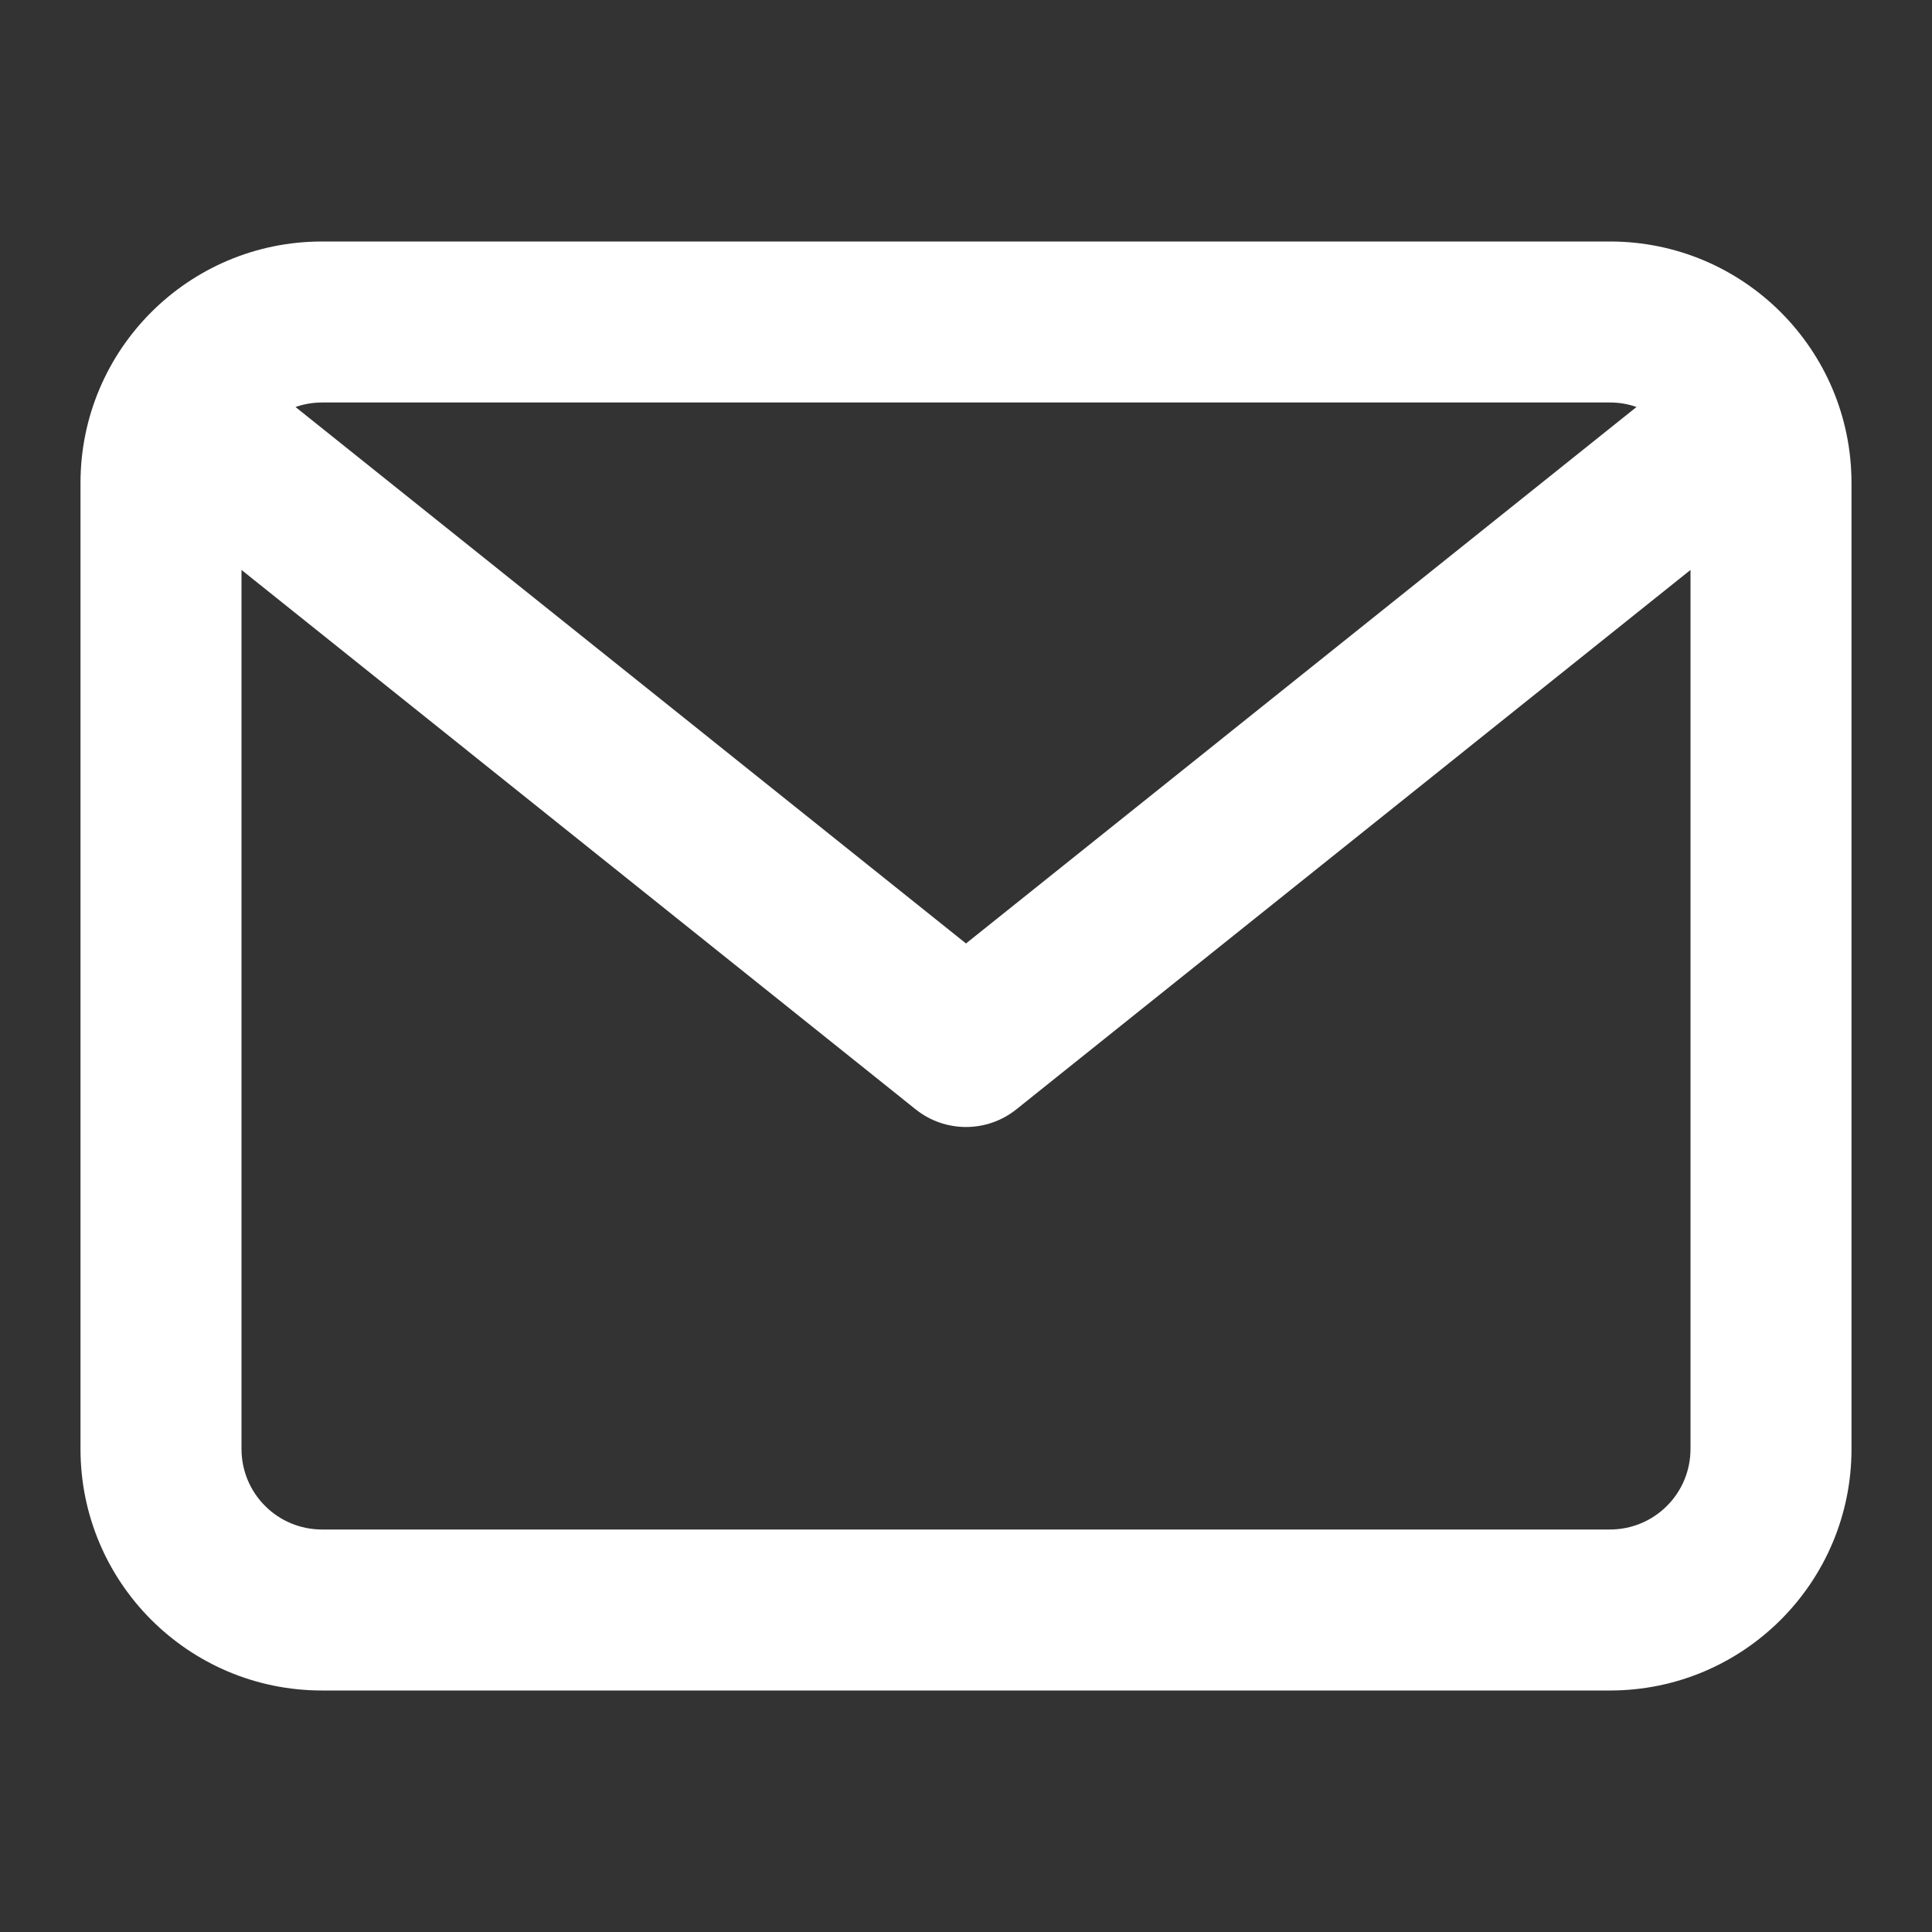<svg width="24" height="24" viewBox="0 0 24 24" fill="none" xmlns="http://www.w3.org/2000/svg">
<rect x="0" y="0" width="24" height="24" fill="#333333" stroke="none"/>
<path d="M20 3H4C2.343 3 1 4.343 1 6V18C1 19.657 2.343 21 4 21H20C21.657 21 23 19.657 23 18V6C23 4.343 21.657 3 20 3ZM20 5C20.116 5 20.227 5.019 20.329 5.056L12 11.72L3.671 5.056C3.776 5.019 3.888 5 4 5H20ZM20 19H4C3.735 19 3.48 18.895 3.293 18.707C3.105 18.52 3 18.265 3 18V7.08L11.375 13.781C11.558 13.927 11.779 14 12 14C12.221 14 12.442 13.927 12.625 13.781L21 7.08V18C21 18.265 20.895 18.52 20.707 18.707C20.52 18.895 20.265 19 20 19Z" fill="white"/>
</svg>
